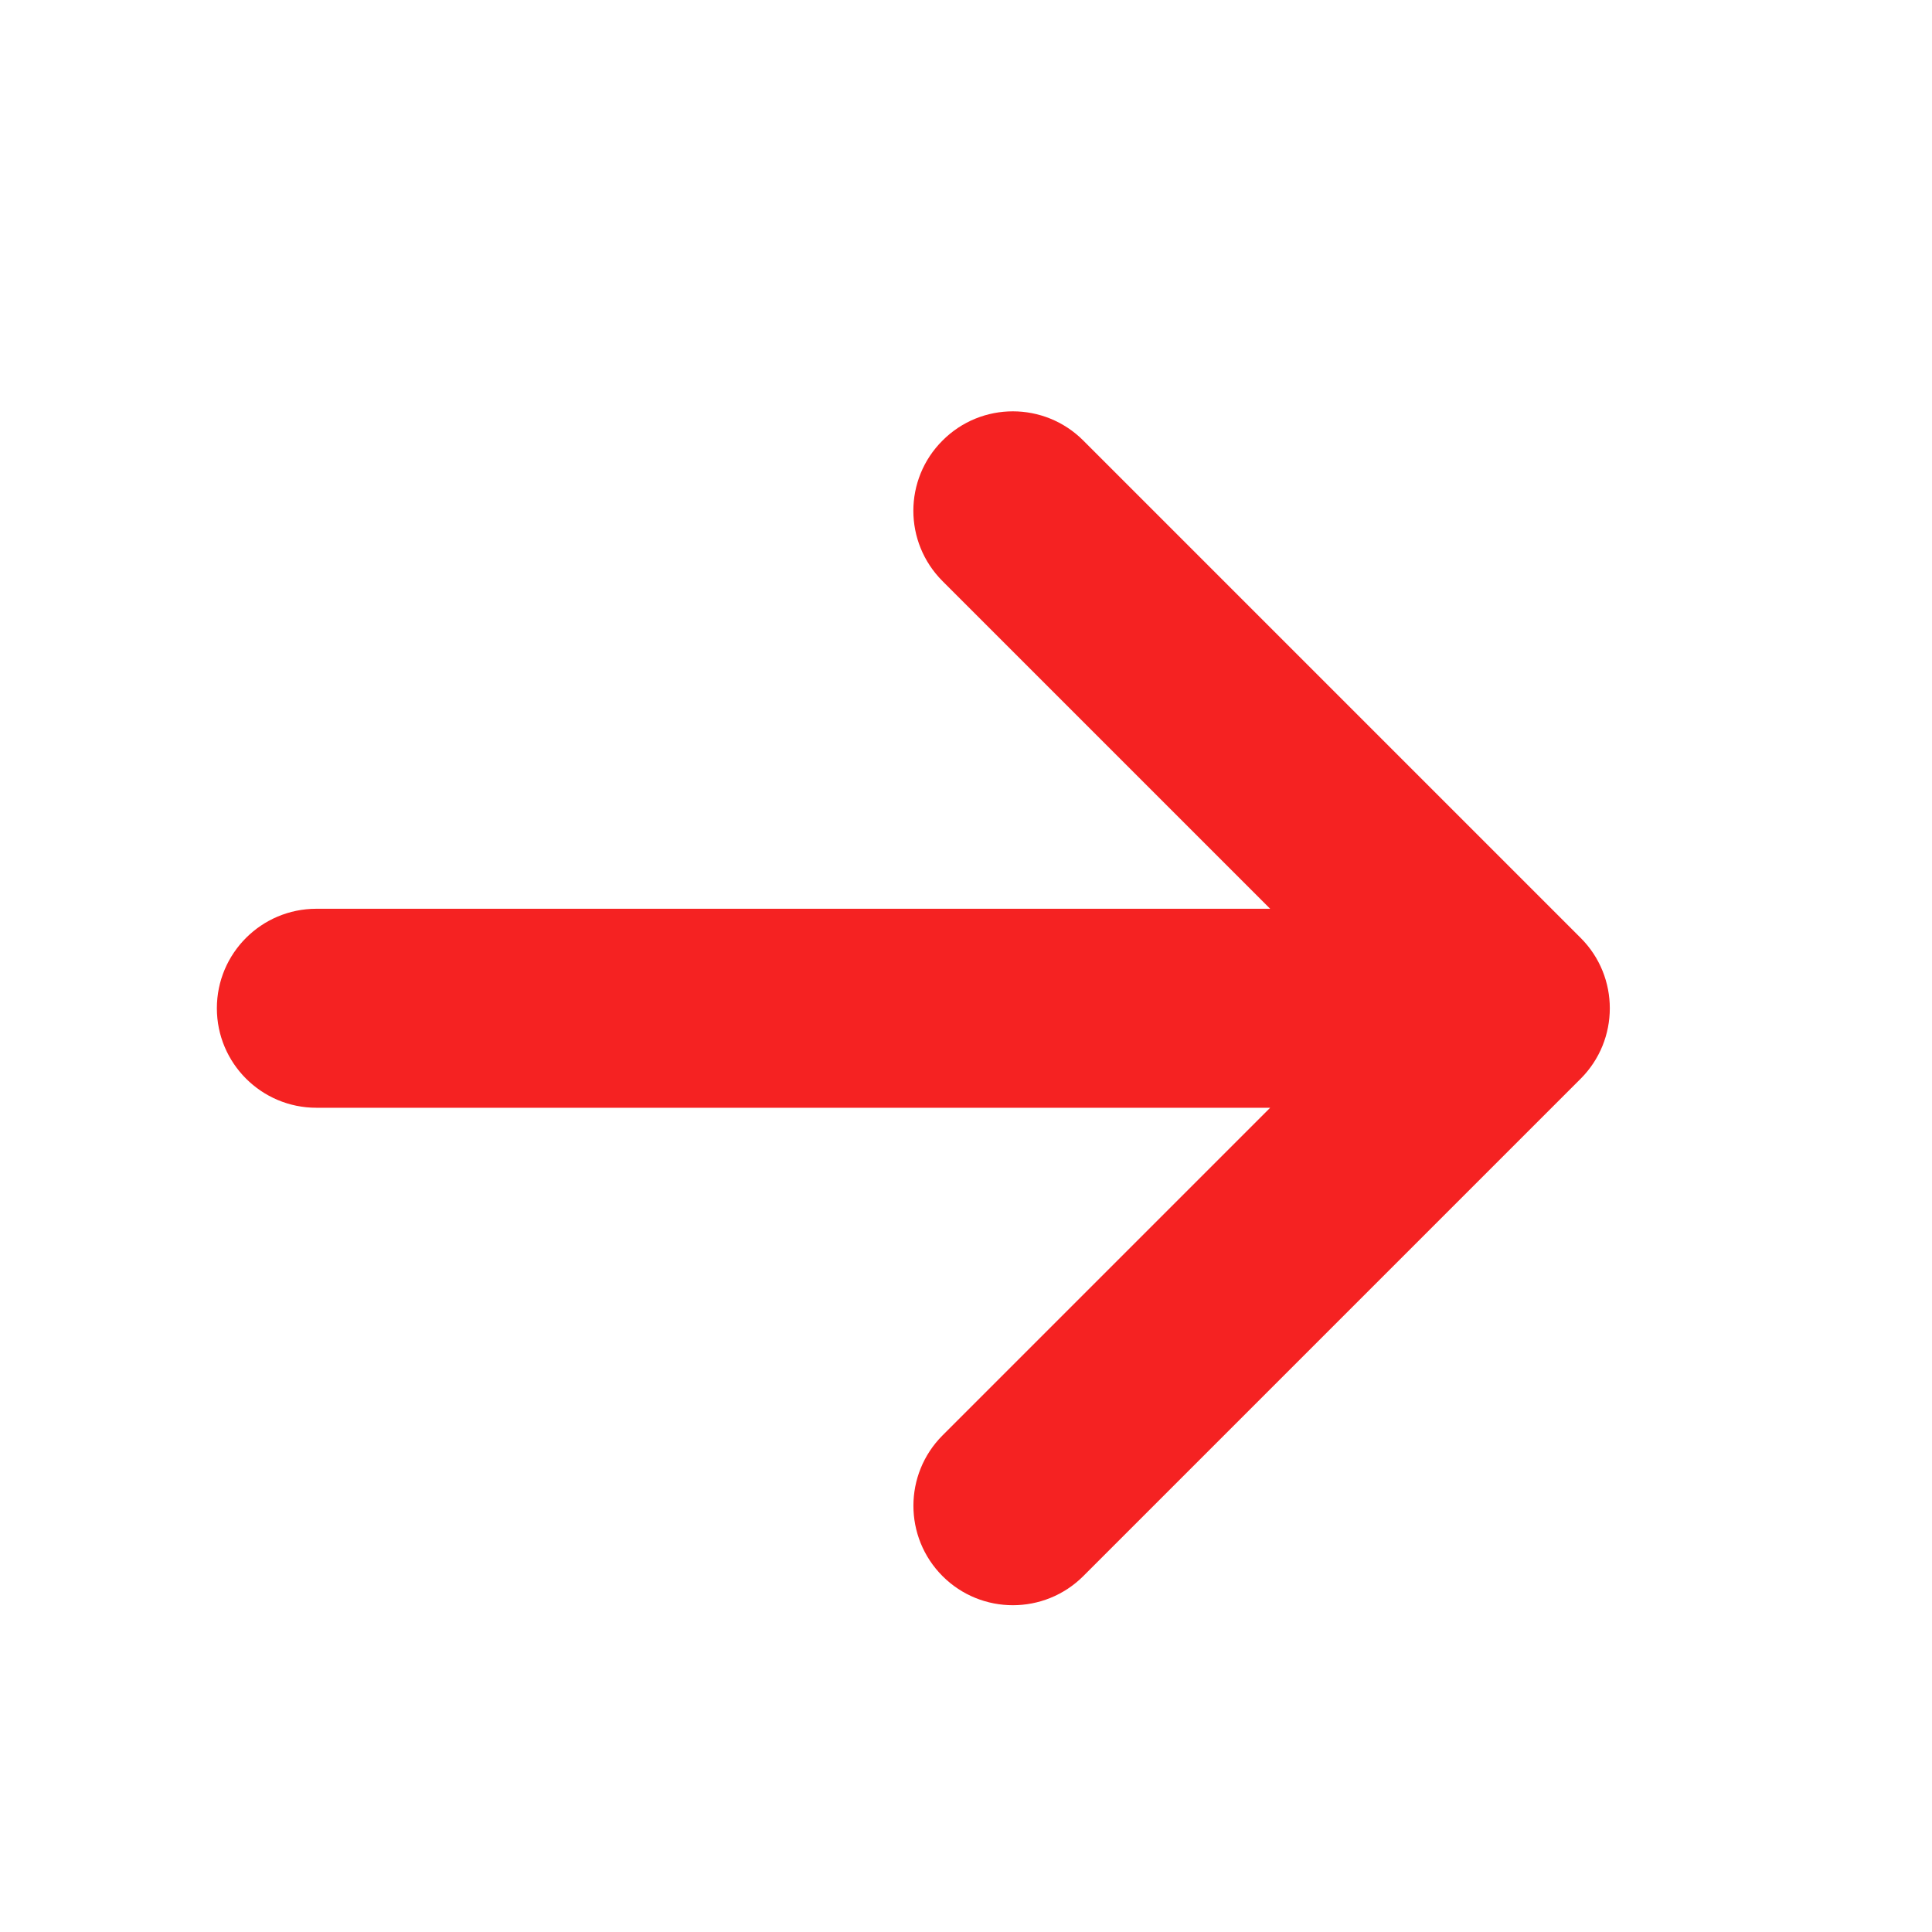 <svg xmlns="http://www.w3.org/2000/svg" width="16" height="16" viewBox="0 0 16 16" fill="none">
  <path d="M8.971 3.648L13.091 7.768C13.412 8.089 13.412 8.611 13.091 8.933L8.971 13.053C8.649 13.374 8.127 13.374 7.806 13.053C7.484 12.731 7.484 12.209 7.806 11.887L10.519 9.174H2.62C2.165 9.174 1.796 8.805 1.796 8.35C1.796 7.895 2.165 7.526 2.62 7.526H10.519L7.806 4.813C7.645 4.652 7.564 4.441 7.564 4.23C7.564 4.019 7.645 3.808 7.806 3.648C8.127 3.326 8.649 3.326 8.971 3.648V3.648Z" fill="#F52222"/>
</svg>